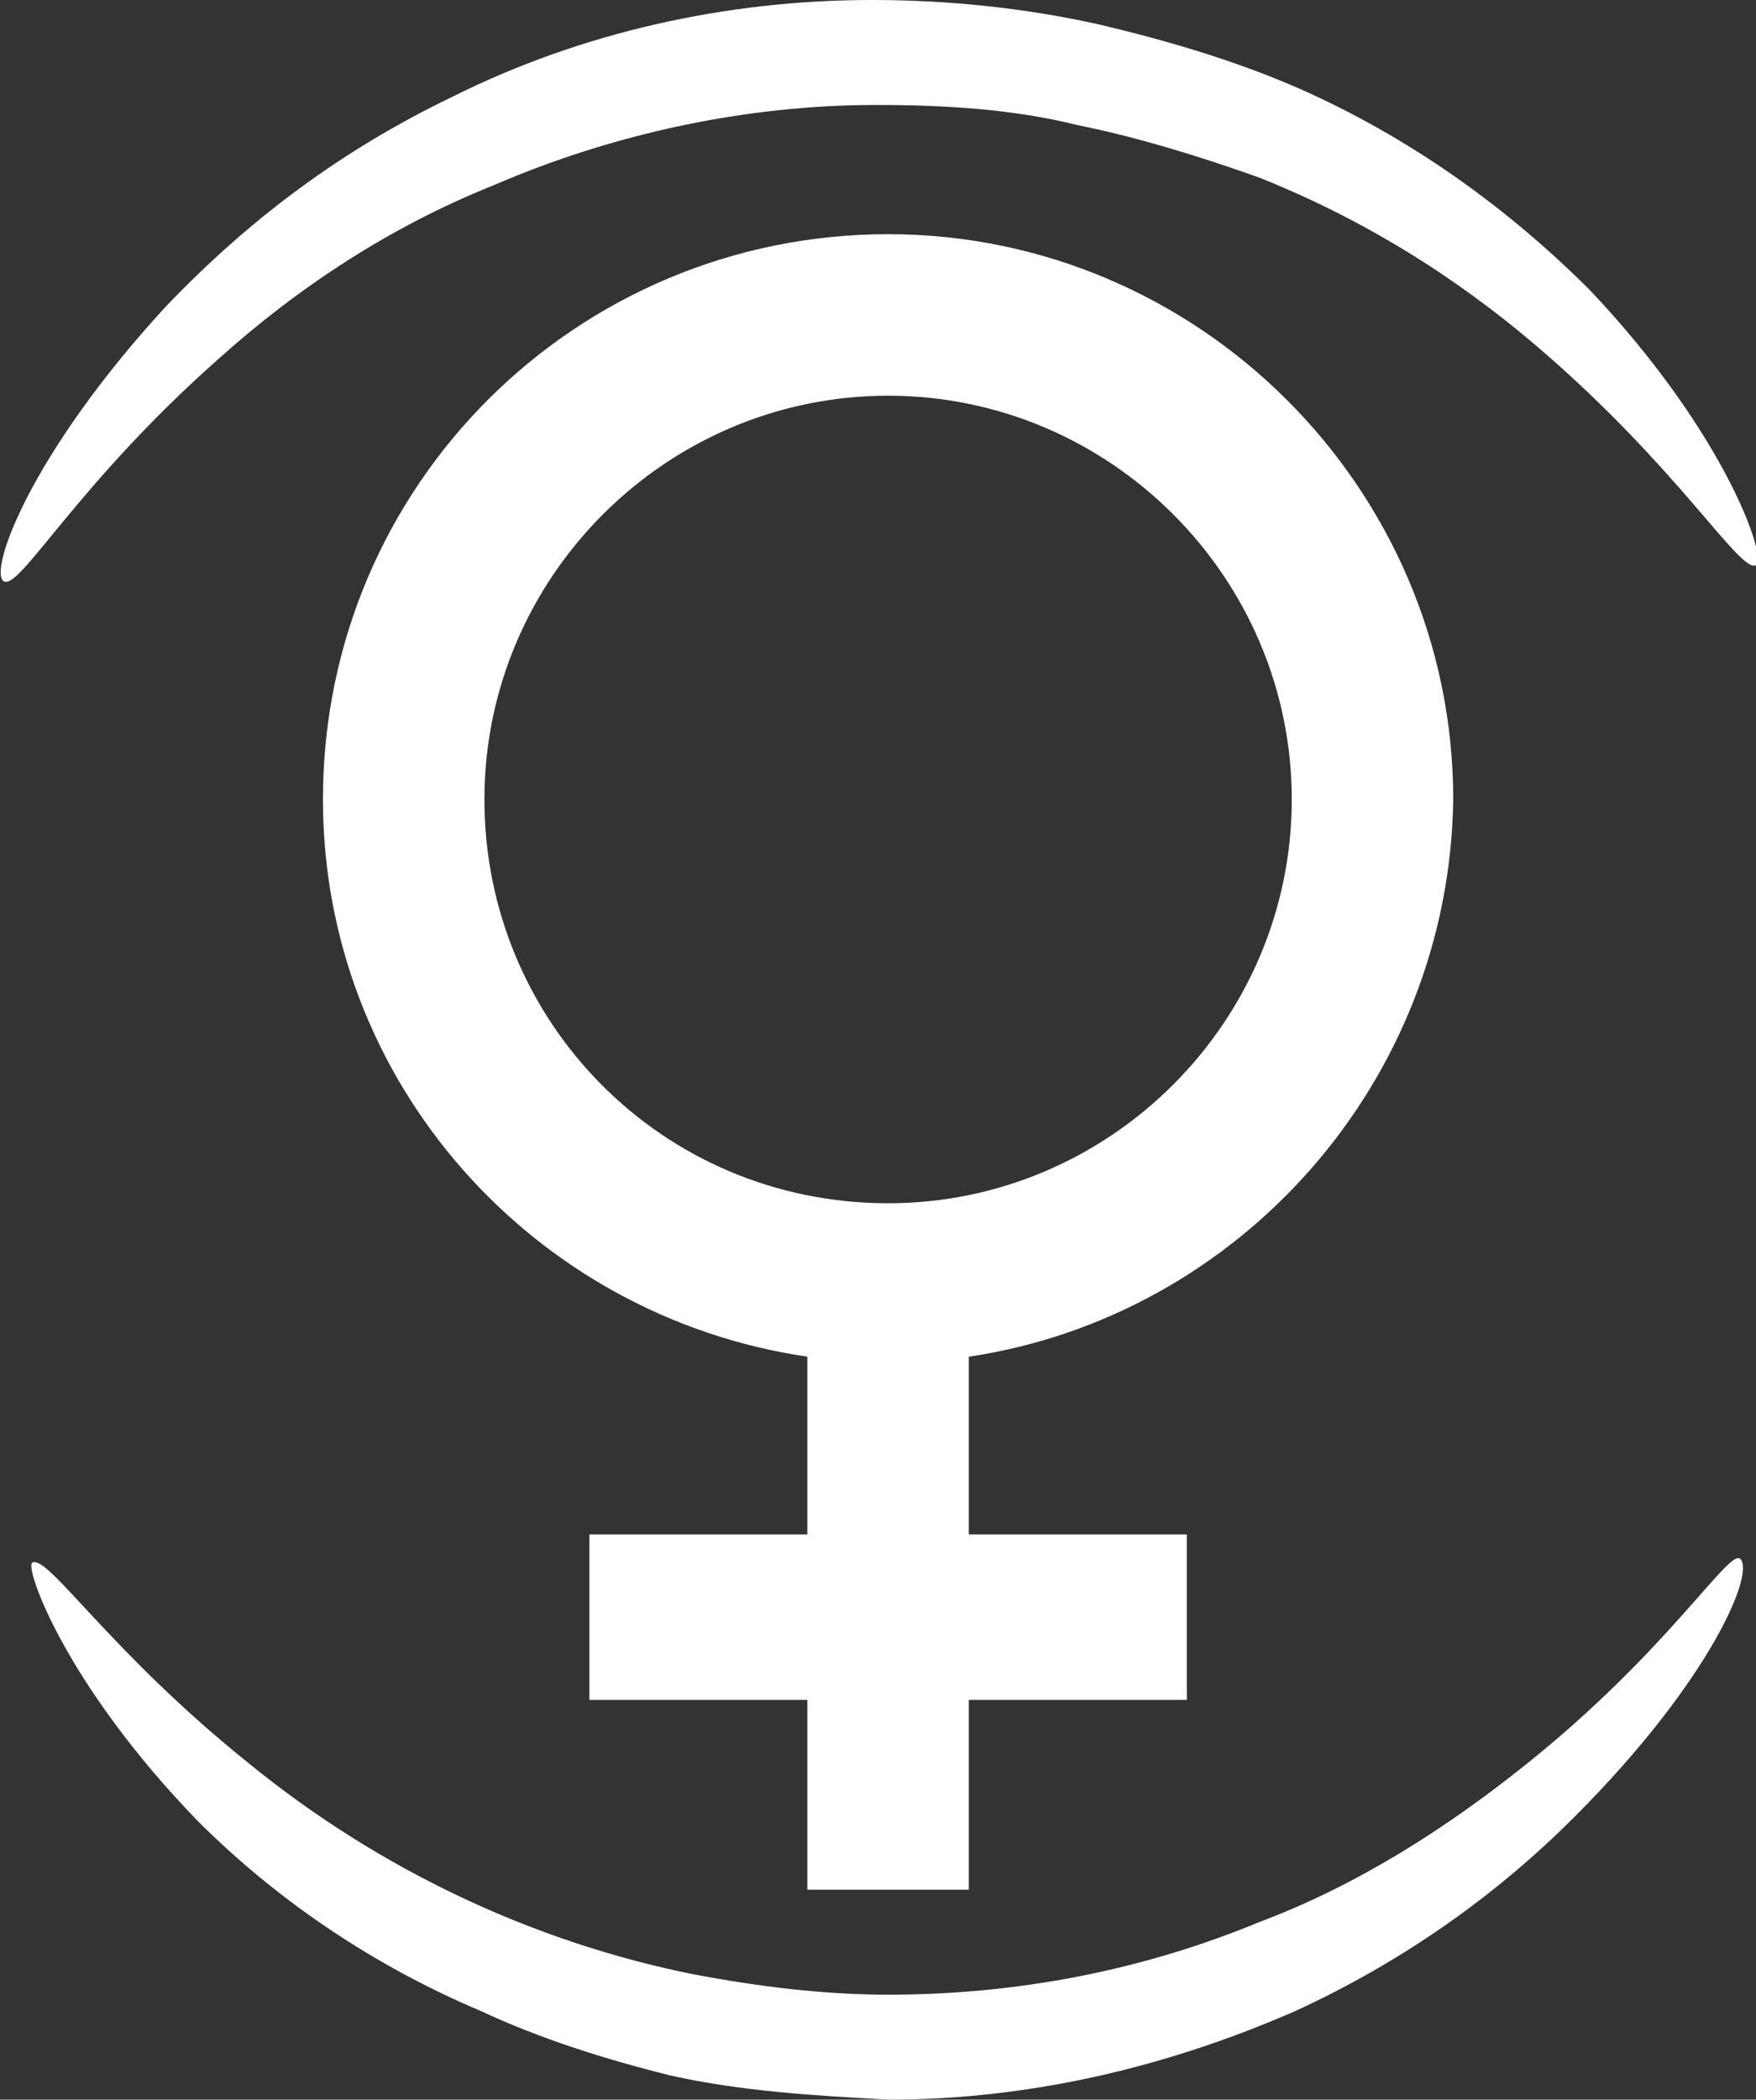 <?xml version="1.0" encoding="utf-8"?>
<!-- Generator: Adobe Illustrator 25.2.1, SVG Export Plug-In . SVG Version: 6.00 Build 0)  -->
<svg version="1.1" id="Calque_1" xmlns="http://www.w3.org/2000/svg" xmlns:xlink="http://www.w3.org/1999/xlink" x="0px" y="0px"
	 viewBox="0 0 43.5 52" style="enable-background:new 0 0 43.5 52;" xml:space="preserve">
<rect x="0" y="0" width="43.5" height="52" fill="#333333" stroke="none"/>
<style type="text/css">
	.st0{fill:#FFFFFF;}
</style>
<g>
	<path class="st0" d="M36,19.8c0-7.7-6.3-14-14-14S8,12,8,19.8c0,7,5.2,12.8,12,13.8V38h-5.4v4.1h5.4v4.7H24v-4.7h5.4V38H24v-4.4
		C30.7,32.6,35.9,26.8,36,19.8z M12,19.8c0-5.5,4.5-10,10-10v0c0,0,0,0,0,0c5.5,0,10,4.5,10,10c0,5.5-4.5,10-10,10
		C16.4,29.8,12,25.3,12,19.8z"/>
	<path class="st0" d="M37.8,43.7c-2,1.6-4.2,3-6.6,3.9c-2.9,1.2-6,1.8-9.2,1.8c-1.6,0-3.2-0.2-4.8-0.5c-4-0.8-7.8-2.6-11-5.2
		c-3.5-2.8-5-5.2-5.4-5c-0.2,0.1,0.8,3,4.1,6.4c2,2,4.4,3.6,7,4.7c1.5,0.7,3.1,1.2,4.7,1.6c1.8,0.4,3.6,0.5,5.4,0.6
		c3.5,0,6.9-0.8,10.1-2.2c2.6-1.2,4.9-2.8,6.9-4.8c3.4-3.4,4.5-6.1,4.1-6.4C42.8,38.4,41.3,40.9,37.8,43.7z"/>
	<path class="st0" d="M39.4,7.2c-2.1-2.1-4.5-3.8-7.2-5c-1.6-0.7-3.3-1.2-5-1.6C25.4,0.2,23.5,0,21.6,0C18,0,14.4,0.8,11.2,2.4
		c-2.7,1.3-5,3-7.1,5.2c-3.4,3.7-4.4,6.6-4,6.8c0.4,0.2,1.8-2.4,5.3-5.5c2-1.8,4.3-3.3,6.8-4.3c3-1.3,6.3-2,9.5-2
		c1.7,0,3.4,0.1,5,0.5c1.5,0.3,3.1,0.8,4.5,1.3c2.5,1,4.8,2.4,6.9,4.2c3.5,3,5,5.6,5.4,5.4C43.8,13.9,42.8,10.8,39.4,7.2z"/>
</g>
</svg>
